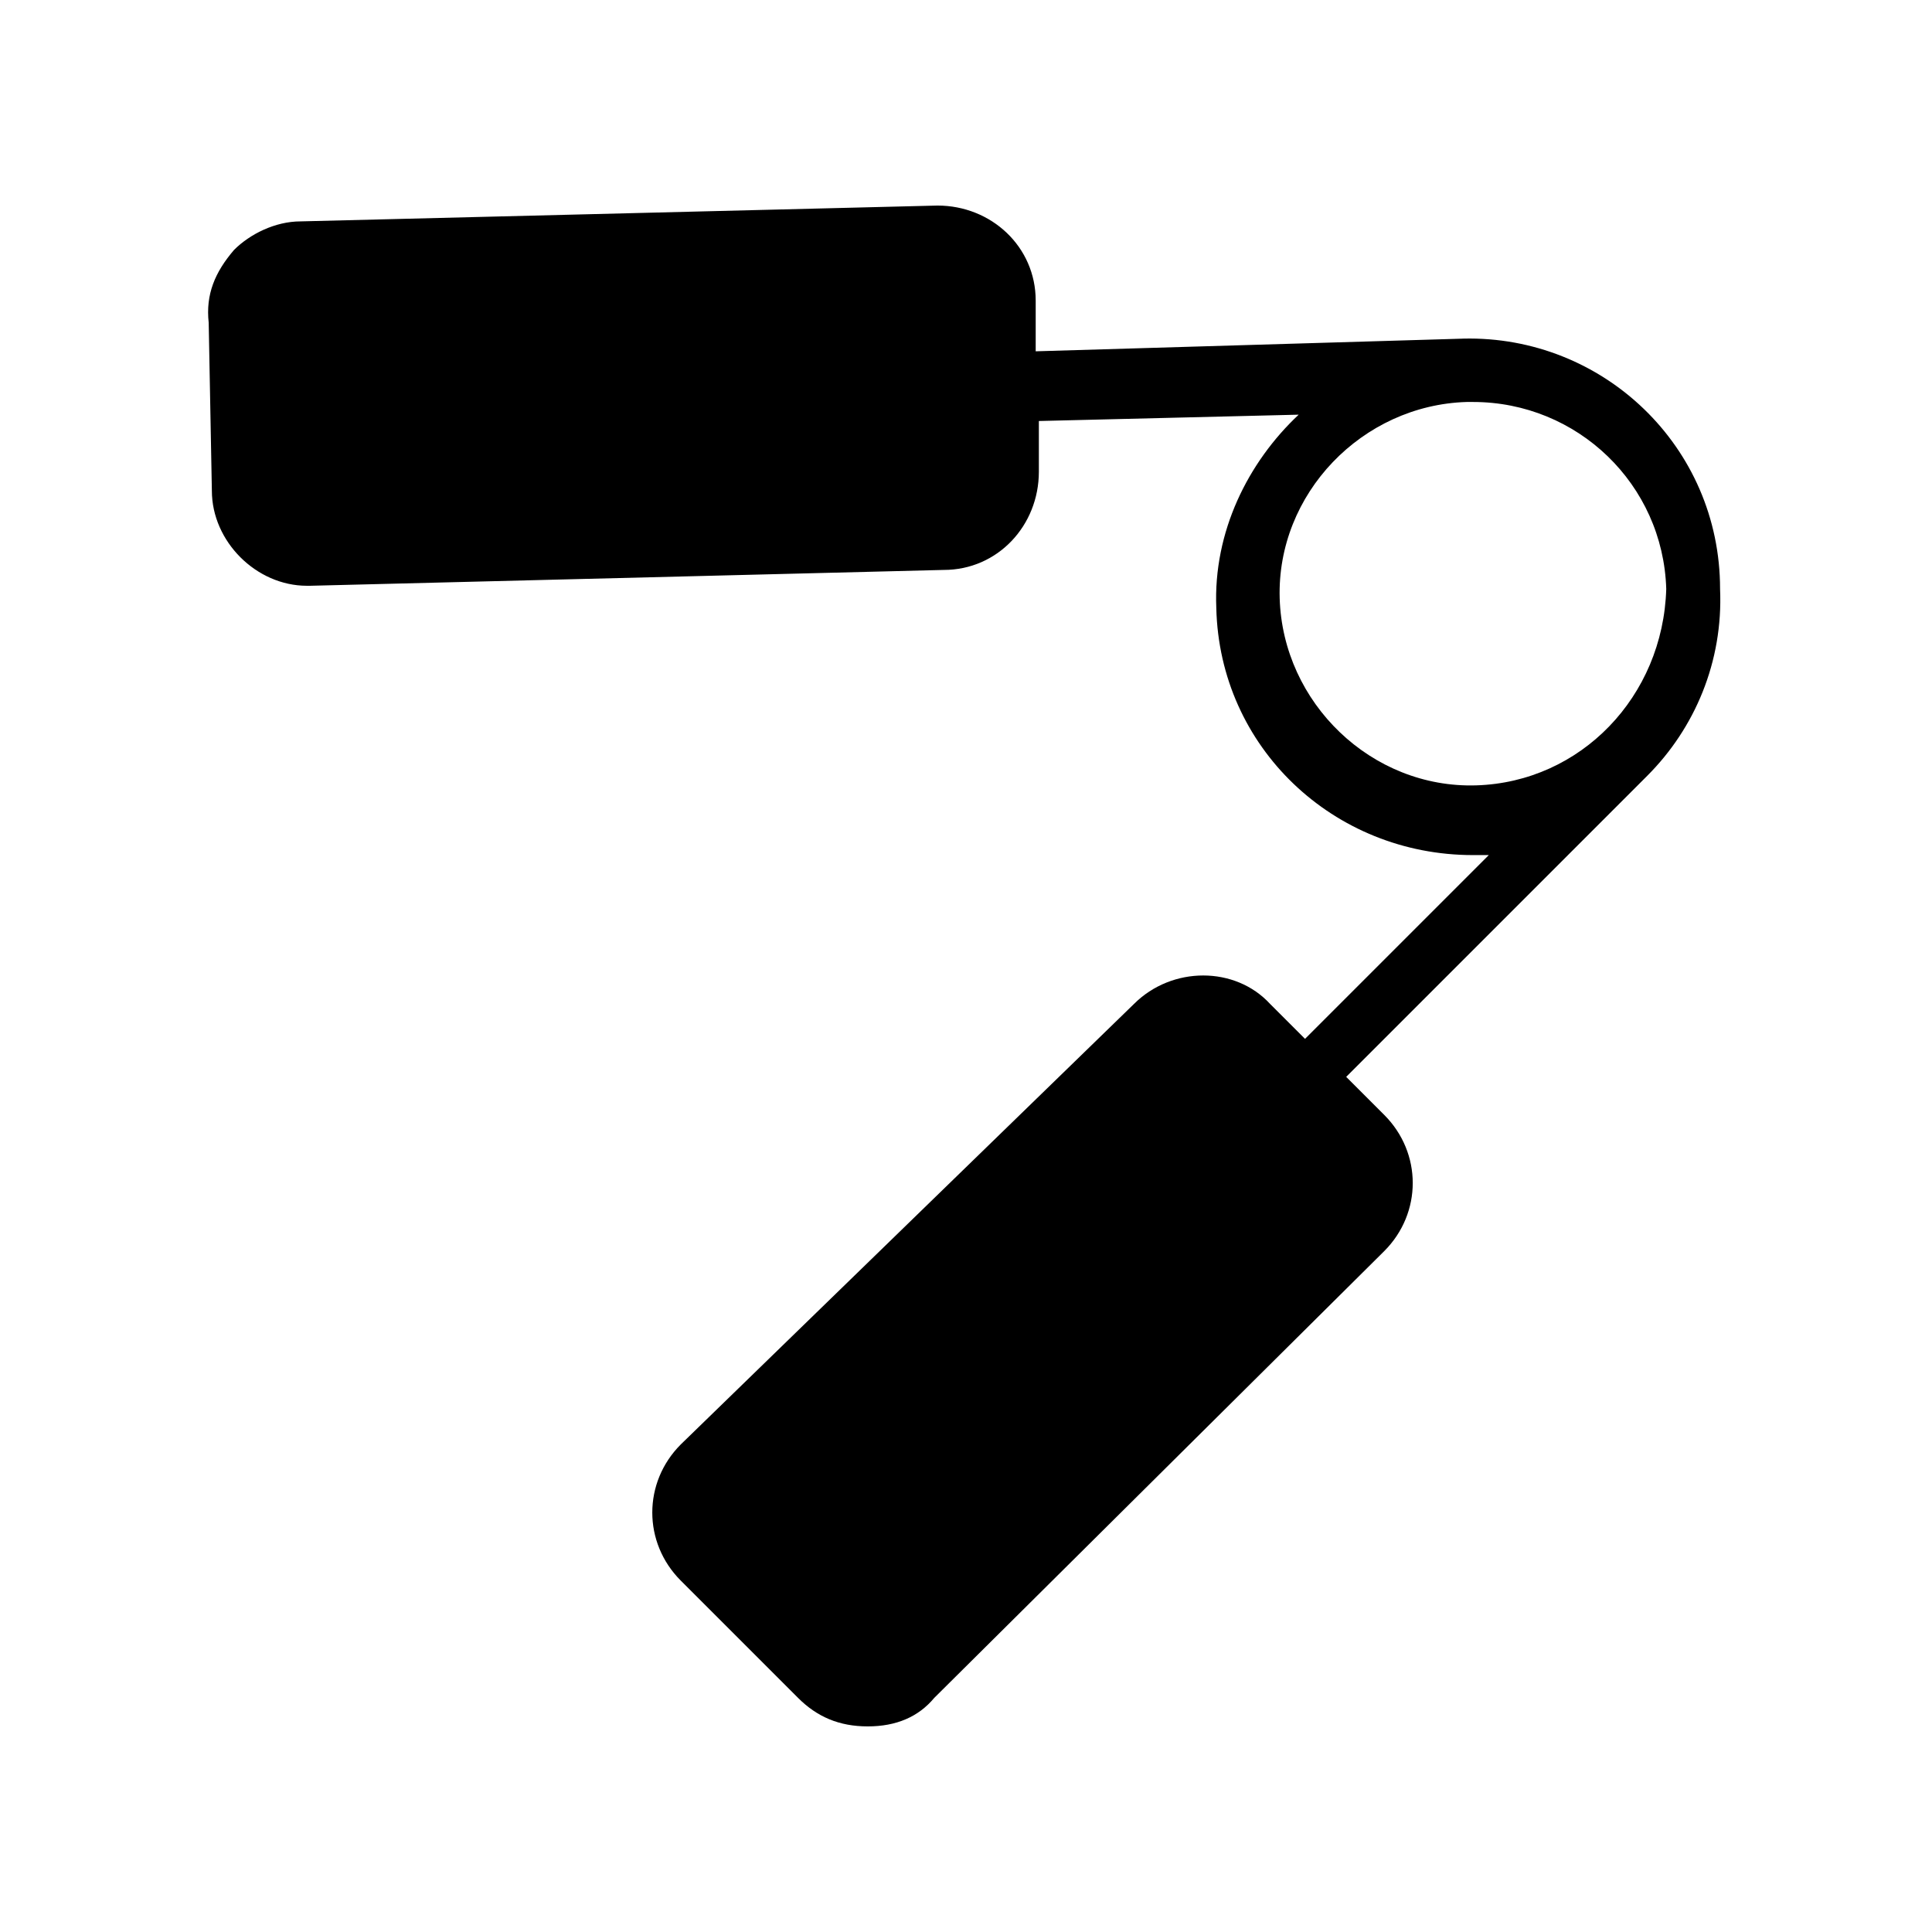 <?xml version="1.0" encoding="UTF-8"?>
<!-- Uploaded to: SVG Repo, www.svgrepo.com, Generator: SVG Repo Mixer Tools -->
<svg fill="#000000" width="800px" height="800px" version="1.1" viewBox="144 144 512 512" xmlns="http://www.w3.org/2000/svg">
 <path d="m531.83 233.74-113.36 3.359v-13.434c0-14.273-11.754-25.191-26.031-25.191l-168.78 4.195c-6.719 0-13.434 3.359-17.633 7.559-5.039 5.879-7.555 11.754-6.719 19.312l0.84 44.504c0 13.434 11.754 25.191 25.191 25.191h0.84l167.94-4.199c14.273 0 25.191-11.754 25.191-26.031v-13.434l68.855-1.68c-13.434 12.594-22.672 31.066-21.832 51.219 0.84 36.945 31.066 65.496 68.016 65.496h1.68 2.519l-48.703 48.703-9.238-9.238c-9.238-10.078-26.031-10.078-36.105 0l-120.08 116.71c-10.078 10.078-10.078 26.031 0 36.105l31.066 31.066c5.039 5.039 10.914 7.559 18.473 7.559s13.434-2.519 17.633-7.559l119.24-118.39c10.078-10.078 10.078-26.031 0-36.105l-10.078-10.078 79.77-79.77c12.594-12.594 20.152-30.23 19.312-49.543 0.004-37.785-31.066-67.172-68.012-66.332zm3.359 118.39c-27.711 0.84-51.219-21.832-52.059-49.543s21.832-51.219 49.543-52.059h1.68c27.711 0 50.383 21.832 51.219 49.543-0.84 28.547-22.672 51.219-50.383 52.059z"/>
</svg>